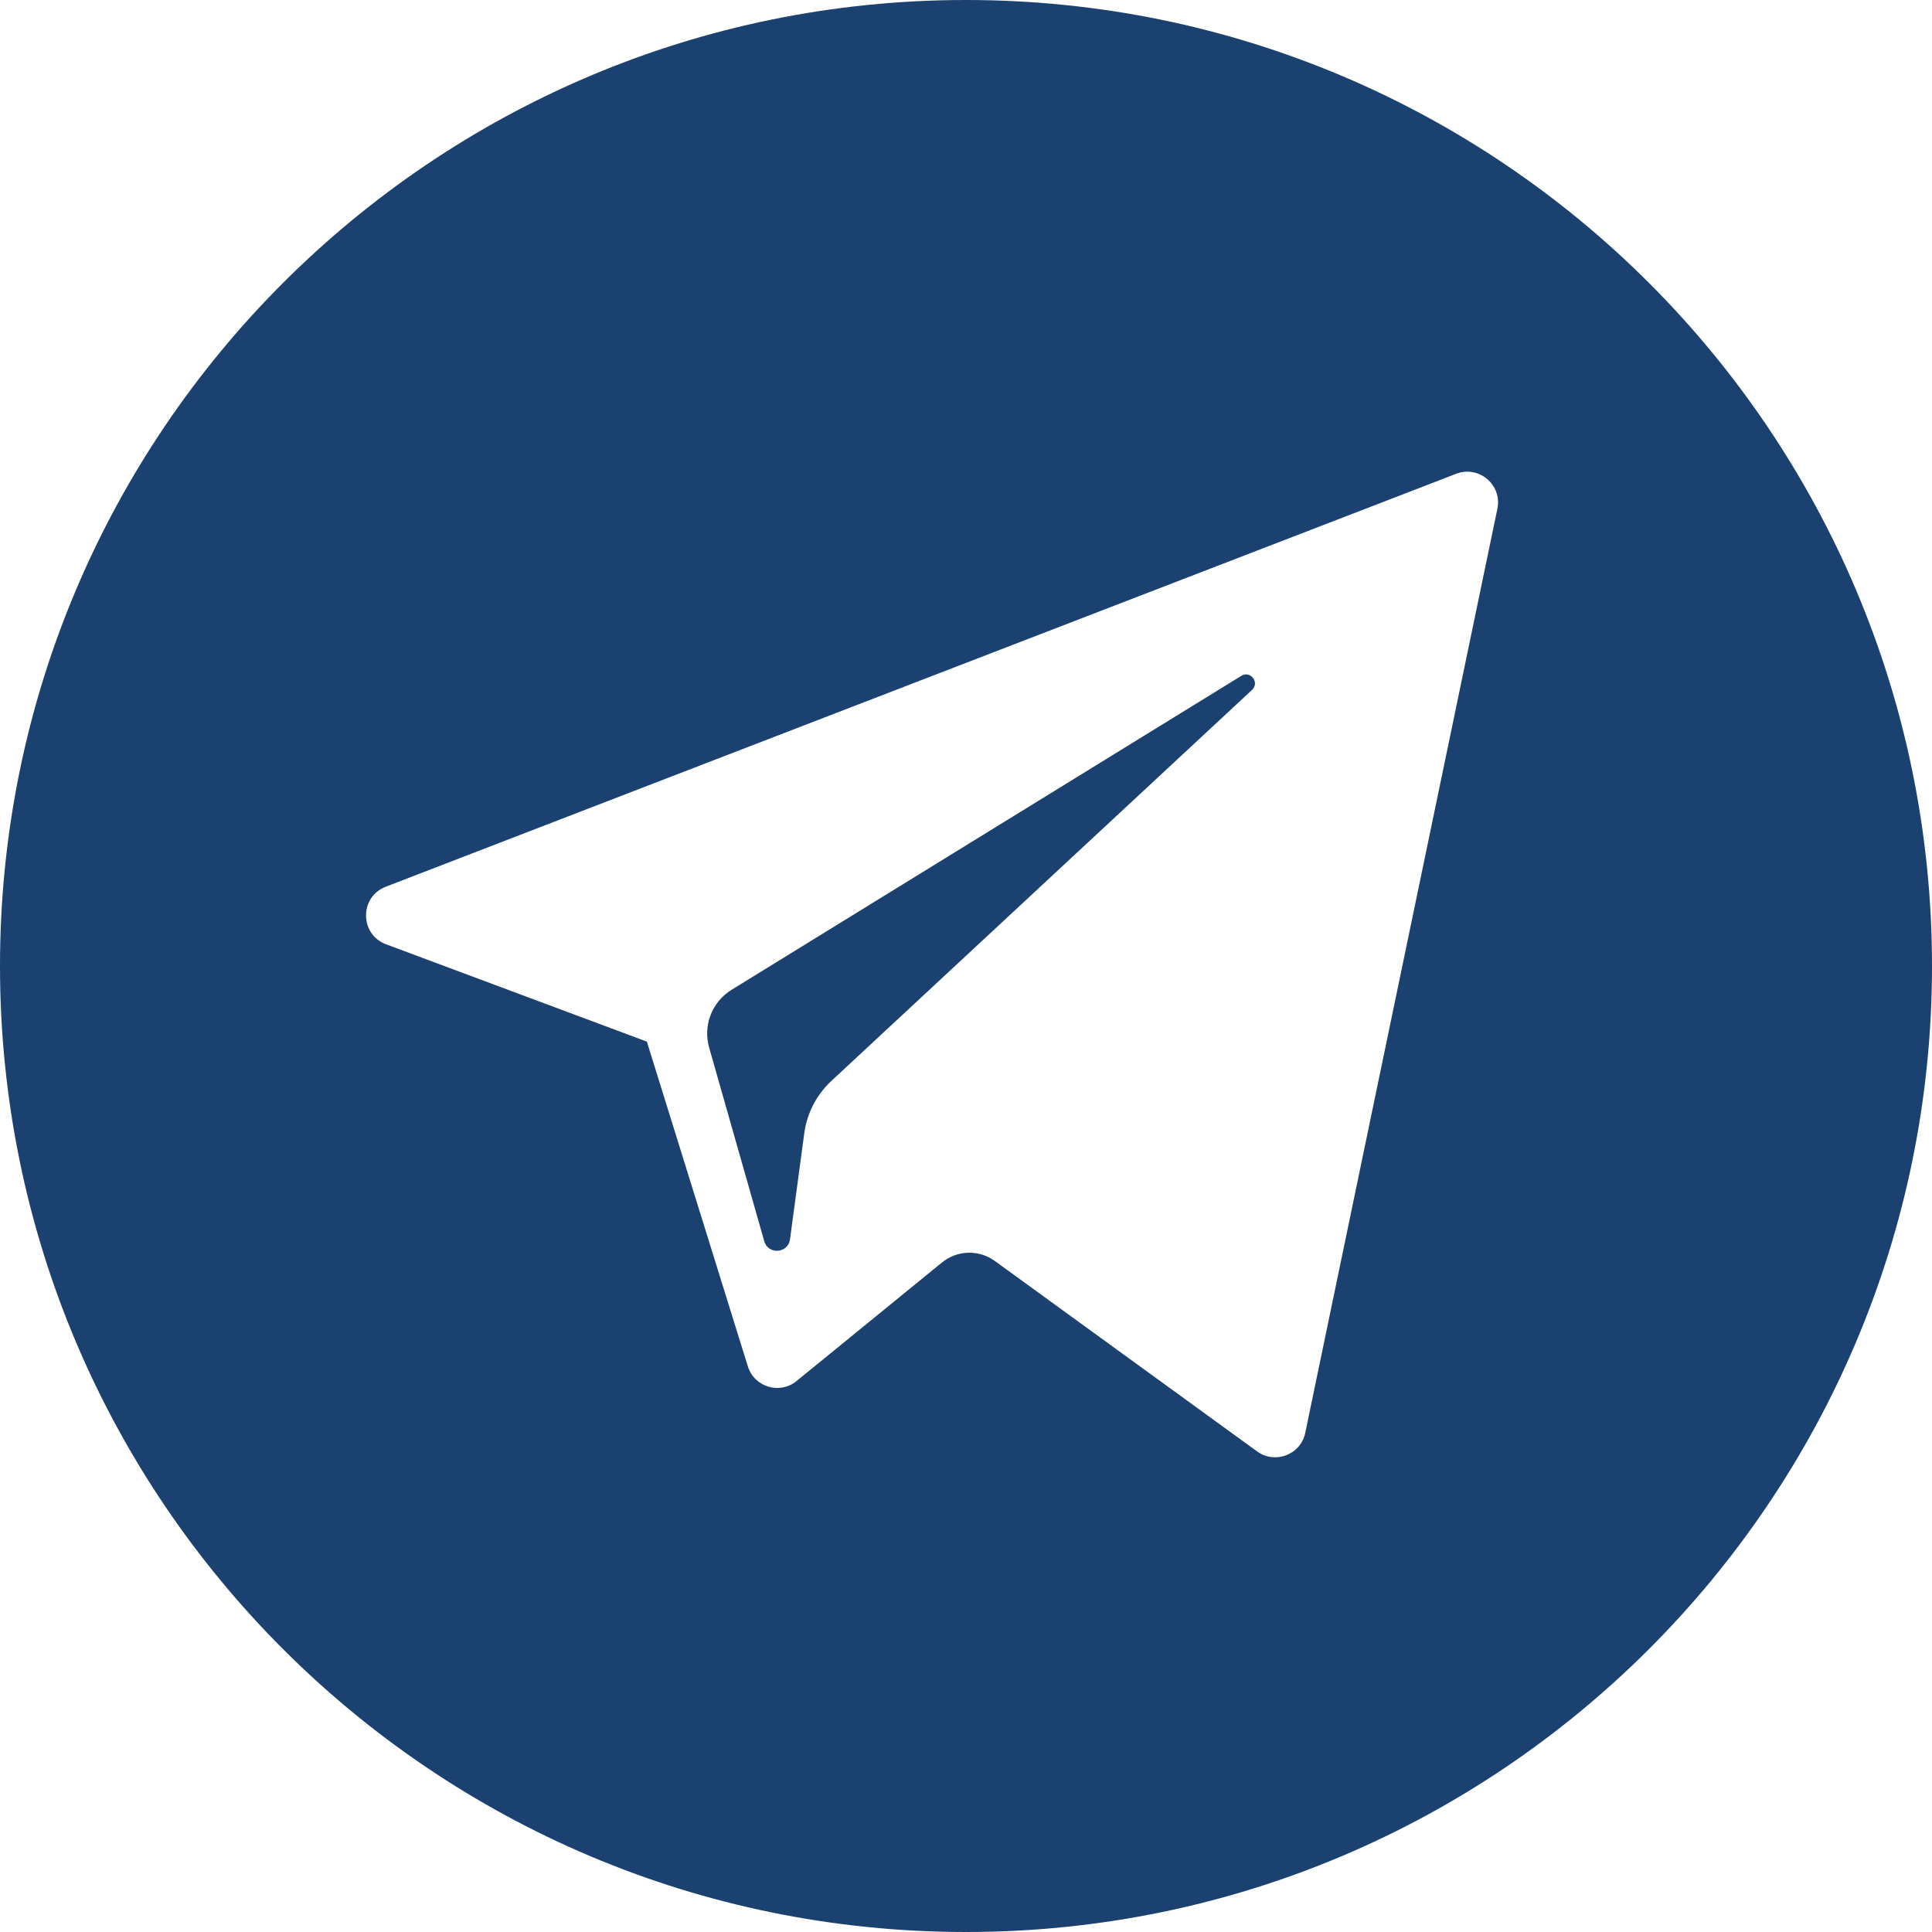 <?xml version="1.0" encoding="UTF-8"?> <svg xmlns="http://www.w3.org/2000/svg" width="40" height="40" viewBox="0 0 40 40" fill="none"><g clip-path="url(#clip0_601_401)"><path fill-rule="evenodd" clip-rule="evenodd" d="M0 20C0 8.956 8.956 0 20 0C31.044 0 40 8.956 40 20C40 31.044 31.044 40 20 40C8.956 40 0 31.044 0 20ZM13.393 21.566L7.992 19.55C7.444 19.345 7.439 18.57 7.986 18.359L30.149 9.809C30.619 9.628 31.104 10.039 31.002 10.533L27.024 29.665C26.931 30.117 26.401 30.321 26.027 30.05L20.598 26.108C20.268 25.868 19.818 25.881 19.503 26.138L16.493 28.592C16.143 28.878 15.617 28.719 15.483 28.288L13.393 21.566ZM25.701 13.992L15.146 20.493C14.741 20.743 14.551 21.231 14.682 21.689L15.823 25.698C15.904 25.982 16.316 25.953 16.356 25.66L16.652 23.461C16.708 23.047 16.906 22.665 17.212 22.38L25.922 14.284C26.085 14.133 25.89 13.876 25.701 13.992Z" fill="#1A416F"></path></g><defs><clipPath id="clip0_601_401"><rect width="40" height="40" fill="white"></rect></clipPath></defs></svg> 